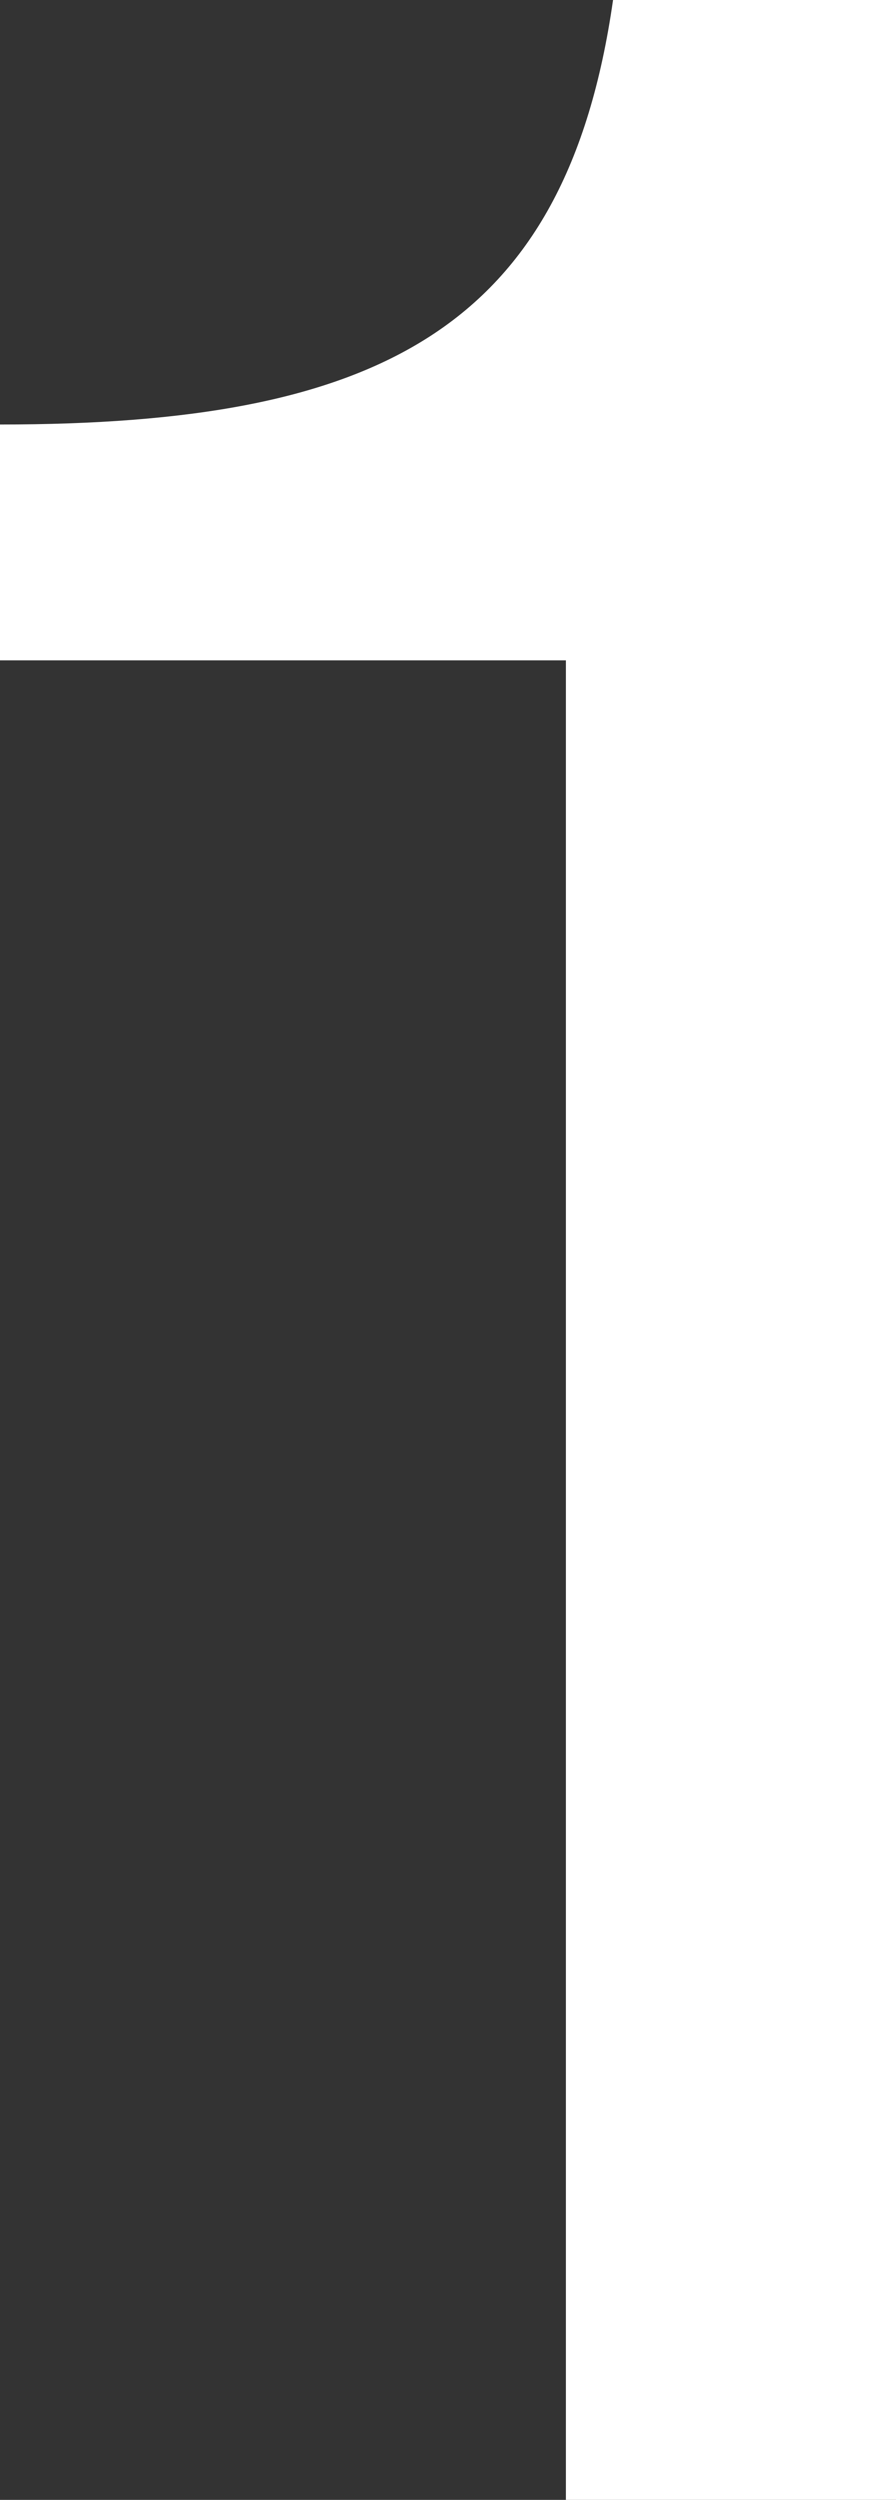<?xml version="1.0" encoding="utf-8"?>
<!-- Generator: Adobe Illustrator 25.2.1, SVG Export Plug-In . SVG Version: 6.00 Build 0)  -->
<svg version="1.1" id="Layer_1" xmlns="http://www.w3.org/2000/svg" xmlns:xlink="http://www.w3.org/1999/xlink" x="0px" y="0px"
	 viewBox="0 0 1.9 5.3" enable-background="new 0 0 1.9 5.3" xml:space="preserve">
<rect x="0" y="0" width="1.9" height="5.3" fill="#333333" stroke="none"/>
<g>
	<path fill="#FFFFFF" d="M1.2,5.3V1.4H0V0.9c0.8,0,1.2-0.2,1.3-0.9h0.6v5.3H1.2z"/>
</g>
</svg>
